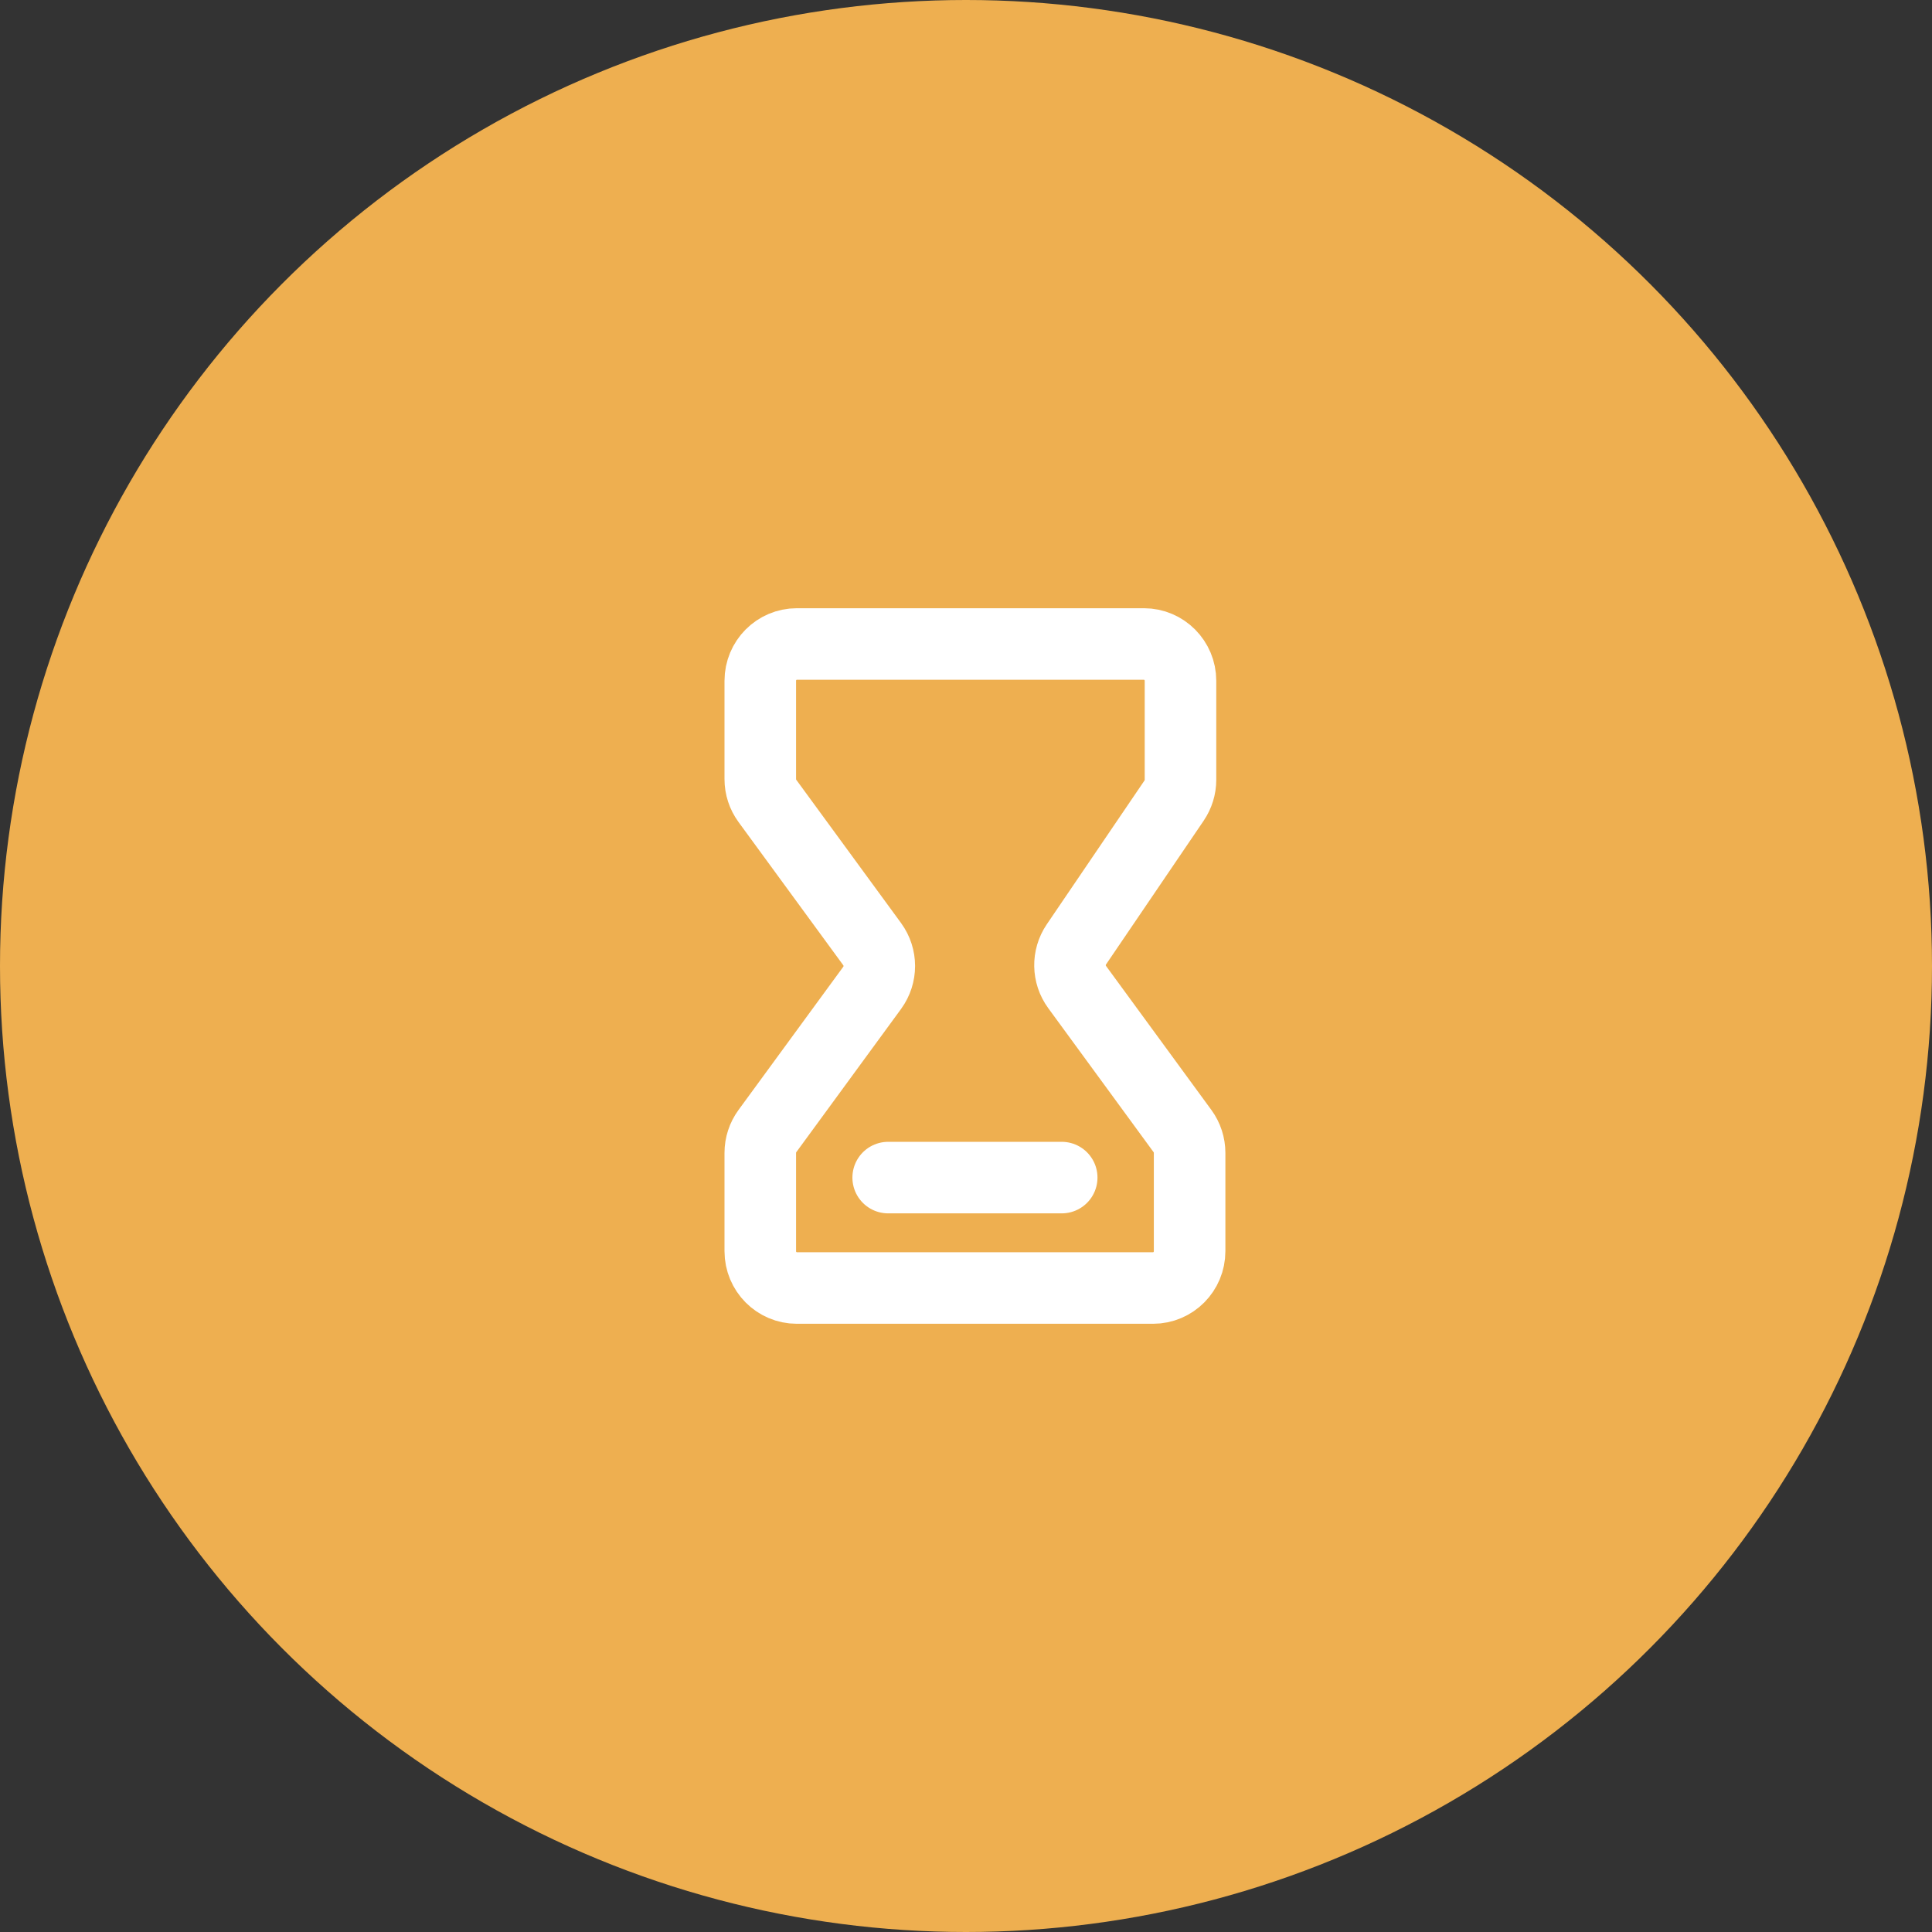 <?xml version="1.0" encoding="UTF-8"?> <svg xmlns="http://www.w3.org/2000/svg" width="54" height="54" viewBox="0 0 54 54" fill="none"><rect x="0" y="0" width="54" height="54" fill="#333333" stroke="none"/><circle cx="27" cy="27" r="27" fill="#EEAF50"></circle><path d="M24.825 32.914H29.675M32.229 36H22.271C21.707 36 21.25 35.539 21.25 34.971V32.224C21.25 32.004 21.32 31.79 21.449 31.614L24.378 27.61C24.643 27.247 24.643 26.753 24.378 26.39L21.449 22.386C21.32 22.21 21.25 21.996 21.25 21.776V19.029C21.25 18.46 21.707 18 22.271 18H31.973C32.537 18 32.995 18.46 32.995 19.029V21.796C32.995 22.003 32.932 22.206 32.816 22.377L30.085 26.397C29.84 26.758 29.848 27.236 30.106 27.588L33.051 31.614C33.18 31.79 33.25 32.004 33.25 32.224V34.971C33.25 35.539 32.793 36 32.229 36Z" stroke="white" stroke-width="2" stroke-linecap="round" stroke-linejoin="round"></path></svg> 